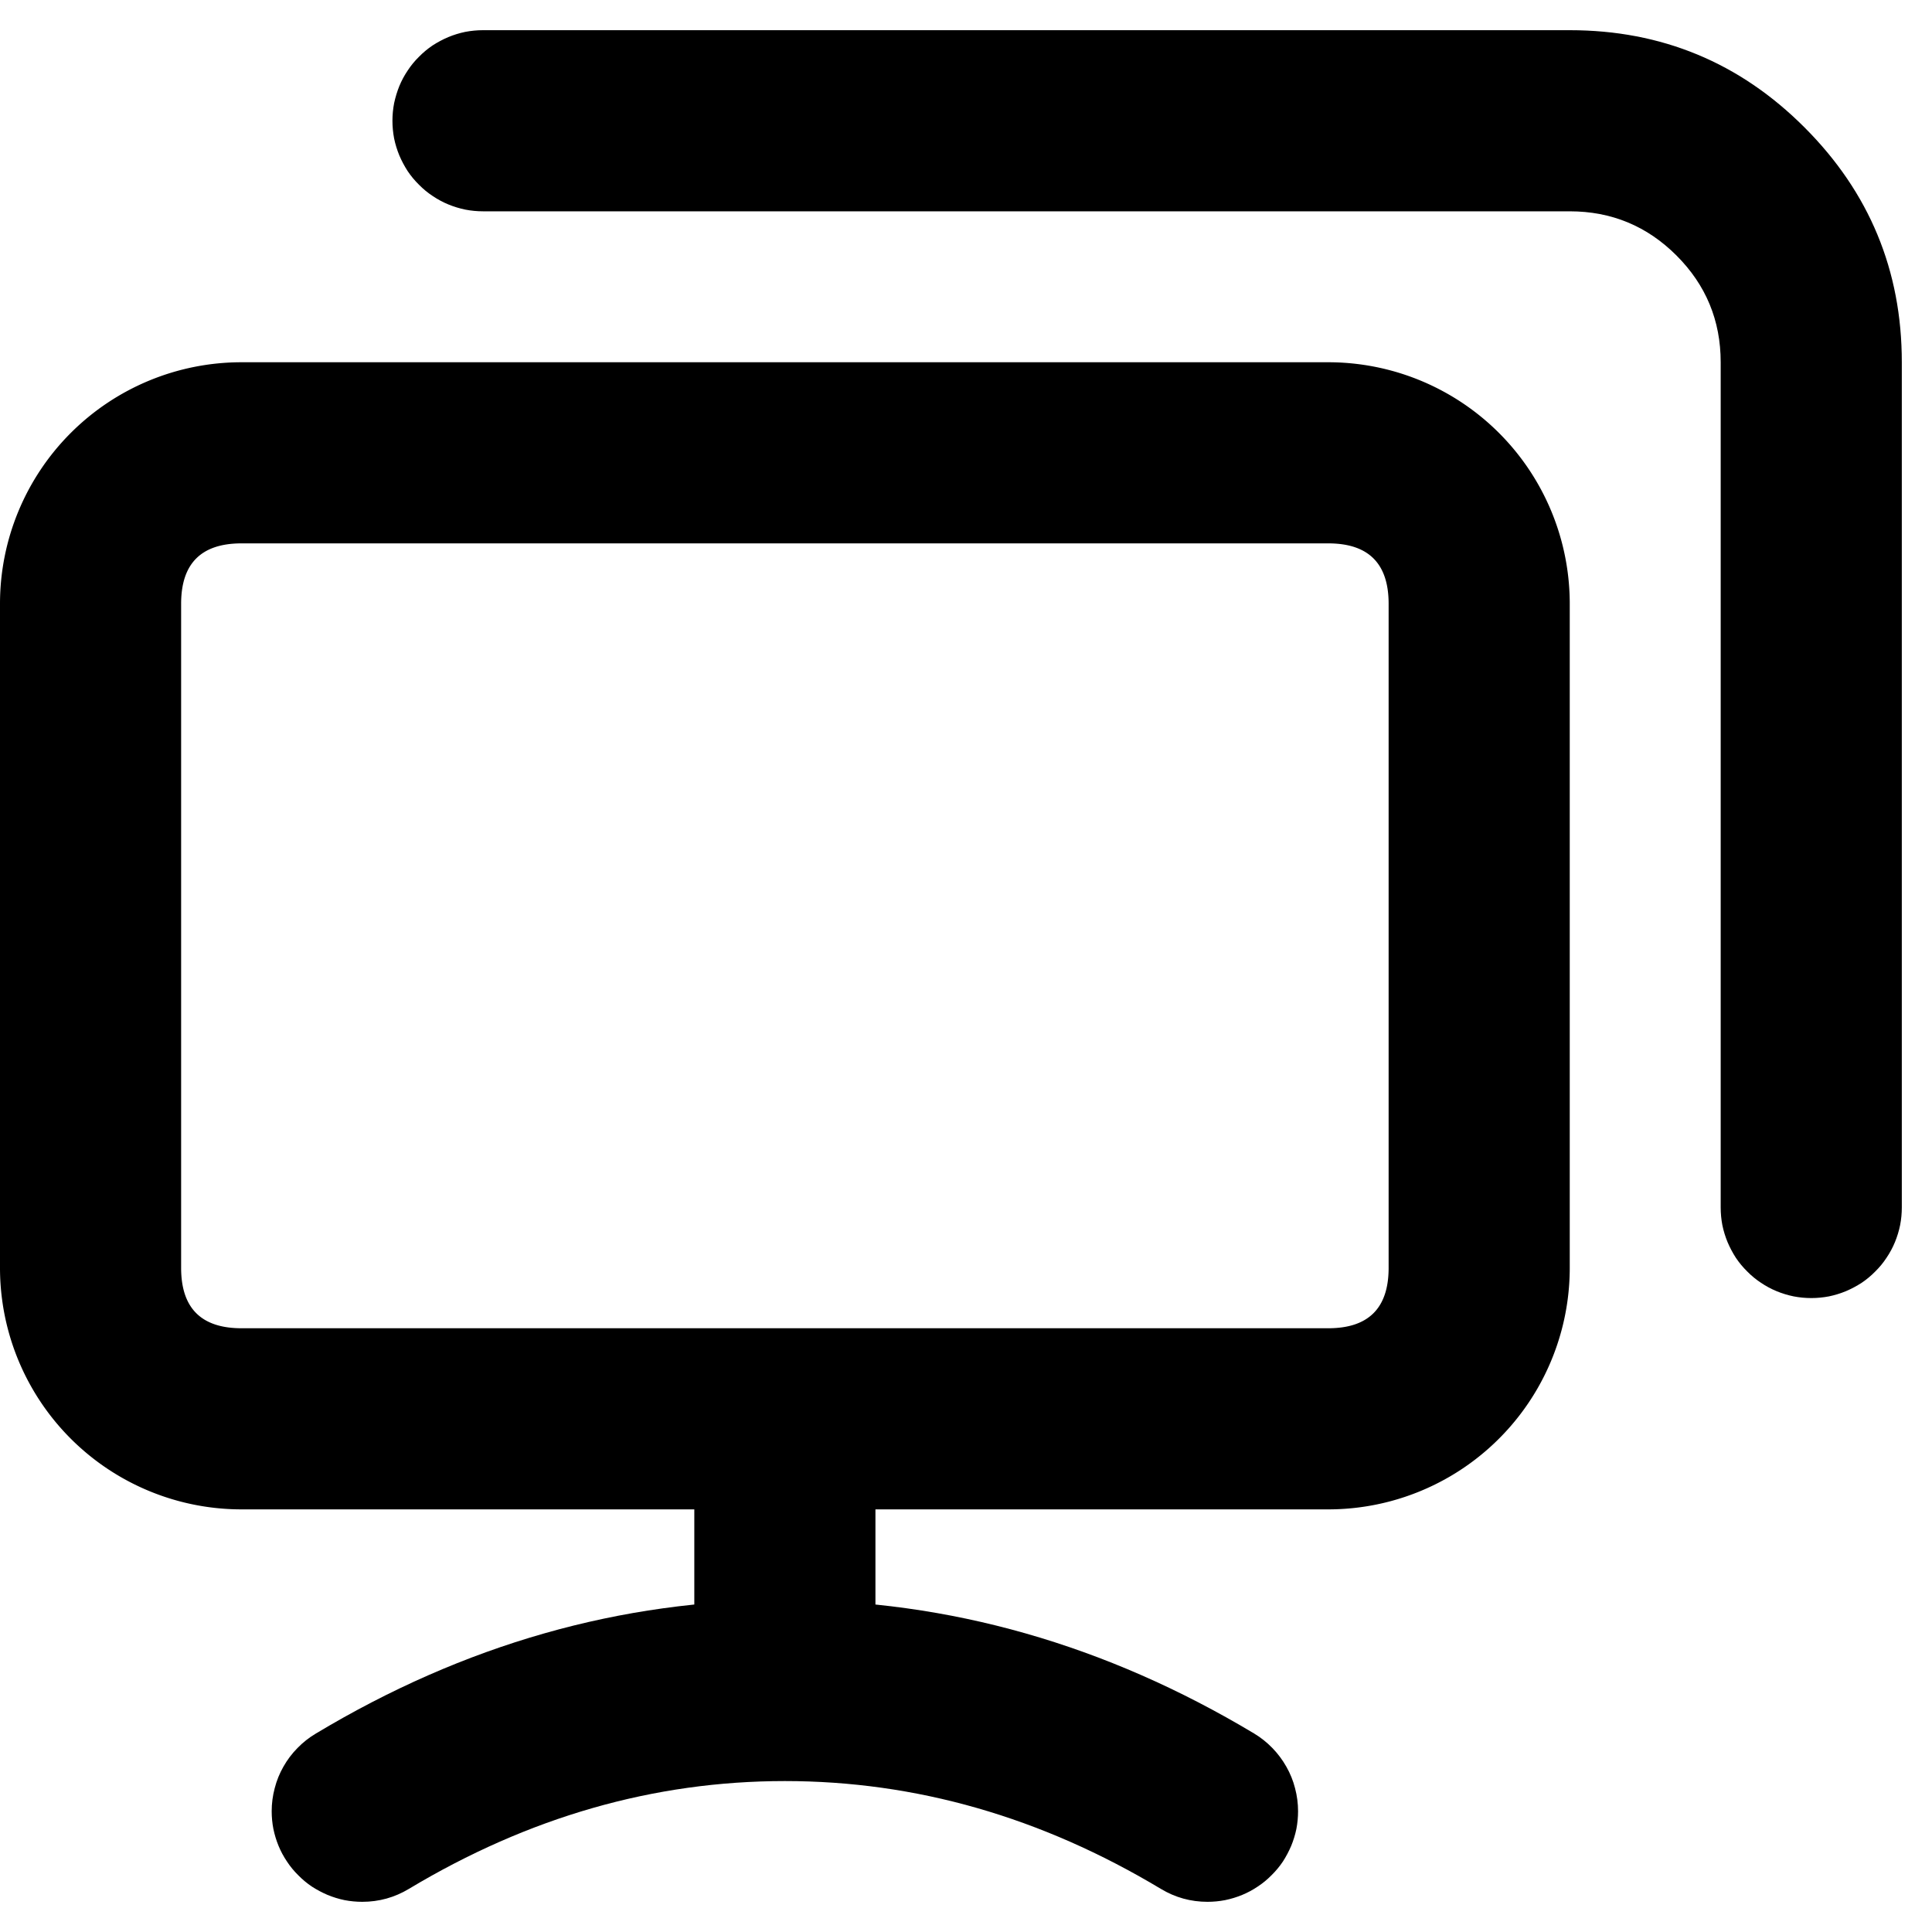 <svg xmlns="http://www.w3.org/2000/svg" fill="none" width="16" height="16" viewBox="0 0 16 16"><defs><clipPath id="a"><rect width="16" height="16" rx="0"/></clipPath></defs><g clip-path="url(#a)" fill-rule="evenodd" fill="#000"><path d="M0 10.5a2 2 0 0 0 2 2h9a2 2 0 0 0 2-2V5a2 2 0 0 0-2-2H2a2 2 0 0 0-2 2v5.5zm1.5 0q0 .5.5.5h9q.5 0 .5-.5V5q0-.5-.5-.5H2q-.5 0-.5.5v5.5z"/><path d="M5.75 13.587v-2h1.5v2h-1.5z"/><path d="M6.5 14.75q1.626 0 3.114.893.178.107.386.107.074 0 .146-.014.073-.015.141-.043.068-.028.13-.07.061-.04.113-.093.053-.052.094-.113.04-.062.069-.13.028-.068.043-.14.014-.073.014-.147 0-.097-.025-.191-.024-.094-.072-.178-.048-.085-.116-.155-.068-.07-.151-.12Q8.54 13.25 6.5 13.25q-2.041 0-3.885 1.107-.084.05-.152.12-.068.069-.116.154-.048.084-.072.178-.025.094-.025.191 0 .074.014.146.015.073.043.141.028.068.07.13.04.061.093.113.052.053.113.094.062.04.13.069.068.028.14.043.073.014.147.014.208 0 .386-.107 1.488-.893 3.114-.893zM4 .25h9q1.14 0 1.944.805.806.806.806 1.945v7q0 .074-.014.146-.015.073-.043.141-.028.068-.07.13-.04.061-.093.113-.052.053-.113.094-.062.04-.13.069-.068.028-.14.043-.073.014-.147.014t-.146-.014q-.073-.015-.141-.043-.068-.028-.13-.07-.061-.04-.113-.093-.053-.052-.094-.113-.04-.062-.069-.13-.028-.068-.043-.14-.014-.073-.014-.147V3q0-.518-.366-.884T13 1.75H4q-.074 0-.146-.014-.073-.015-.141-.043-.068-.028-.13-.07-.061-.04-.113-.093-.053-.052-.094-.113-.04-.062-.069-.13-.028-.068-.043-.14Q3.25 1.073 3.25 1t.014-.146Q3.28.78 3.307.713q.028-.068.07-.13.04-.061.093-.113.052-.053.113-.094.062-.04.13-.069.068-.028.14-.043Q3.927.25 4 .25z"/></g></svg>
